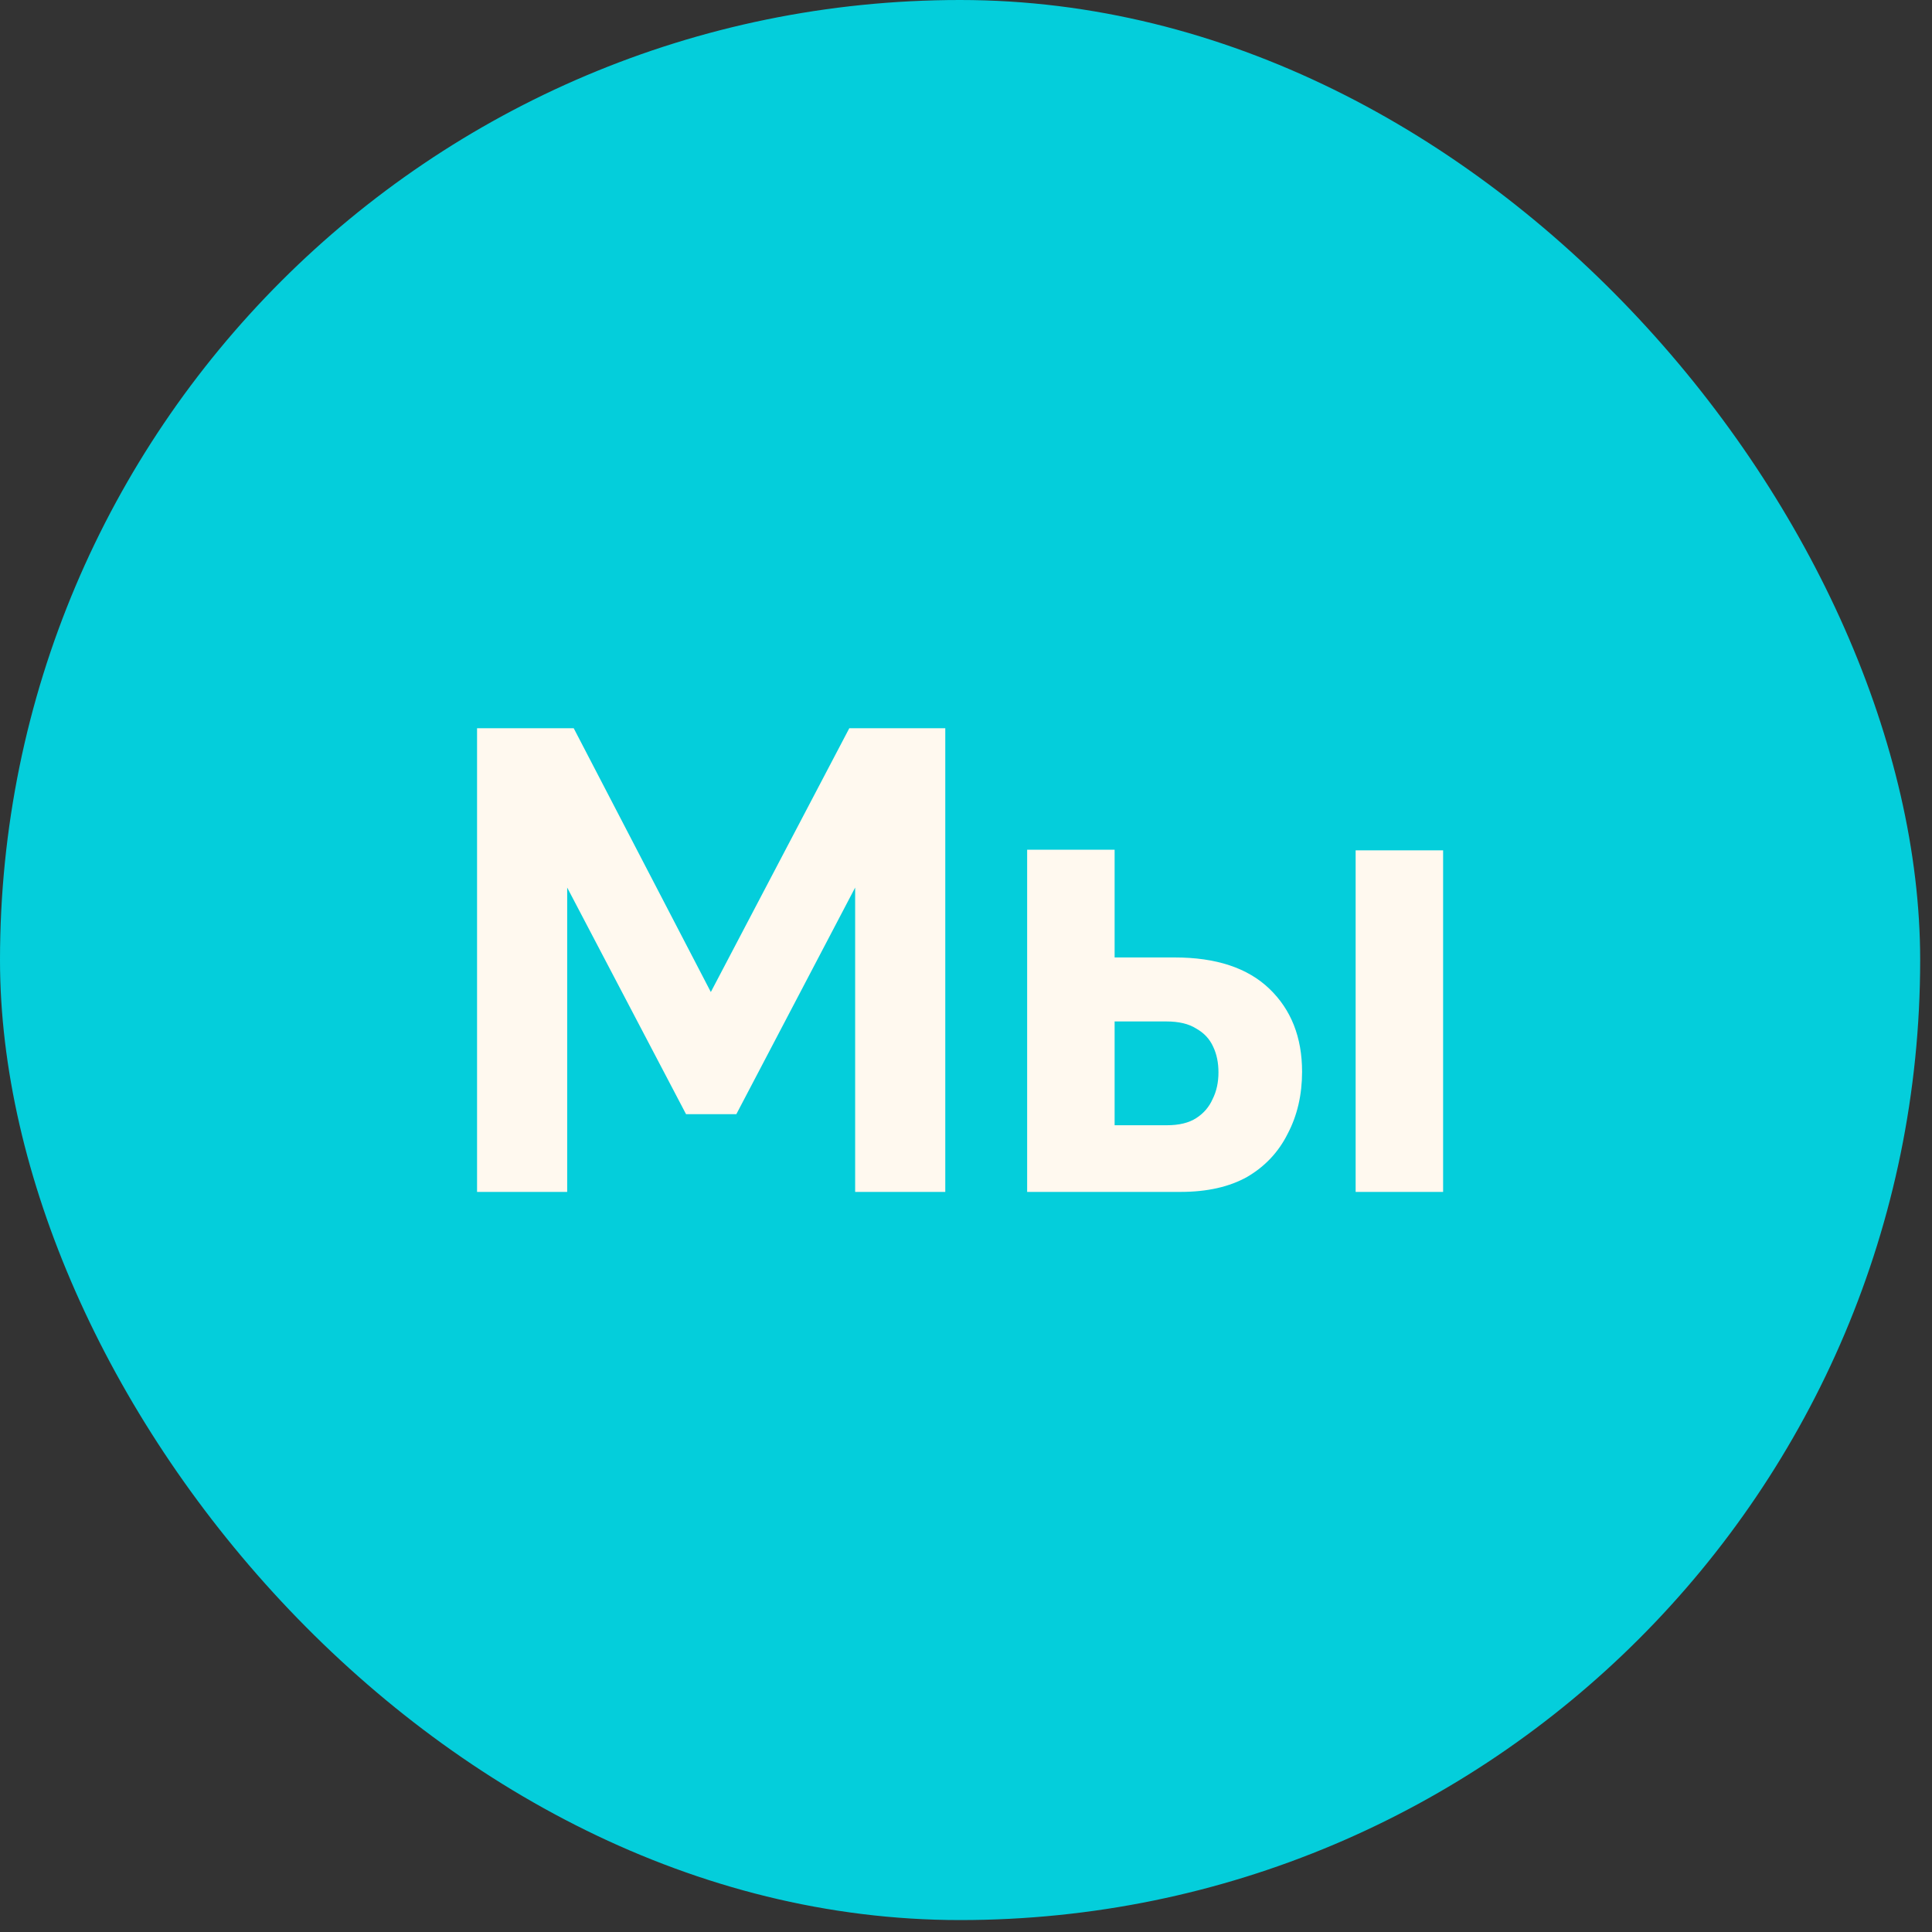 <?xml version="1.0" encoding="UTF-8"?> <svg xmlns="http://www.w3.org/2000/svg" width="40" height="40" viewBox="0 0 40 40" fill="none"><rect x="0" y="0" width="40" height="40" fill="#333333" stroke="none"/><rect width="39.755" height="39.753" rx="19.877" fill="#04CEDB"></rect><path d="M21.266 24.677V17.592H23.077V19.823H24.321C25.178 19.823 25.831 20.039 26.282 20.472C26.732 20.904 26.958 21.477 26.958 22.189C26.958 22.666 26.859 23.095 26.66 23.473C26.471 23.852 26.192 24.149 25.822 24.366C25.453 24.573 24.993 24.677 24.443 24.677H21.266ZM23.077 23.297H24.159C24.411 23.297 24.614 23.248 24.767 23.149C24.921 23.05 25.033 22.919 25.105 22.757C25.187 22.594 25.227 22.41 25.227 22.202C25.227 22.004 25.191 21.828 25.119 21.675C25.047 21.513 24.93 21.387 24.767 21.296C24.614 21.197 24.407 21.148 24.145 21.148H23.077V23.297ZM28.067 24.677V17.605H29.878V24.677H28.067Z" fill="#FFF9EF"></path><path d="M17.705 24.677V18.376L15.245 23.068H14.204L11.743 18.376V24.677H9.877V15.077H11.878L14.717 20.539L17.584 15.077H19.571V24.677H17.705Z" fill="#FFF9EF"></path></svg> 